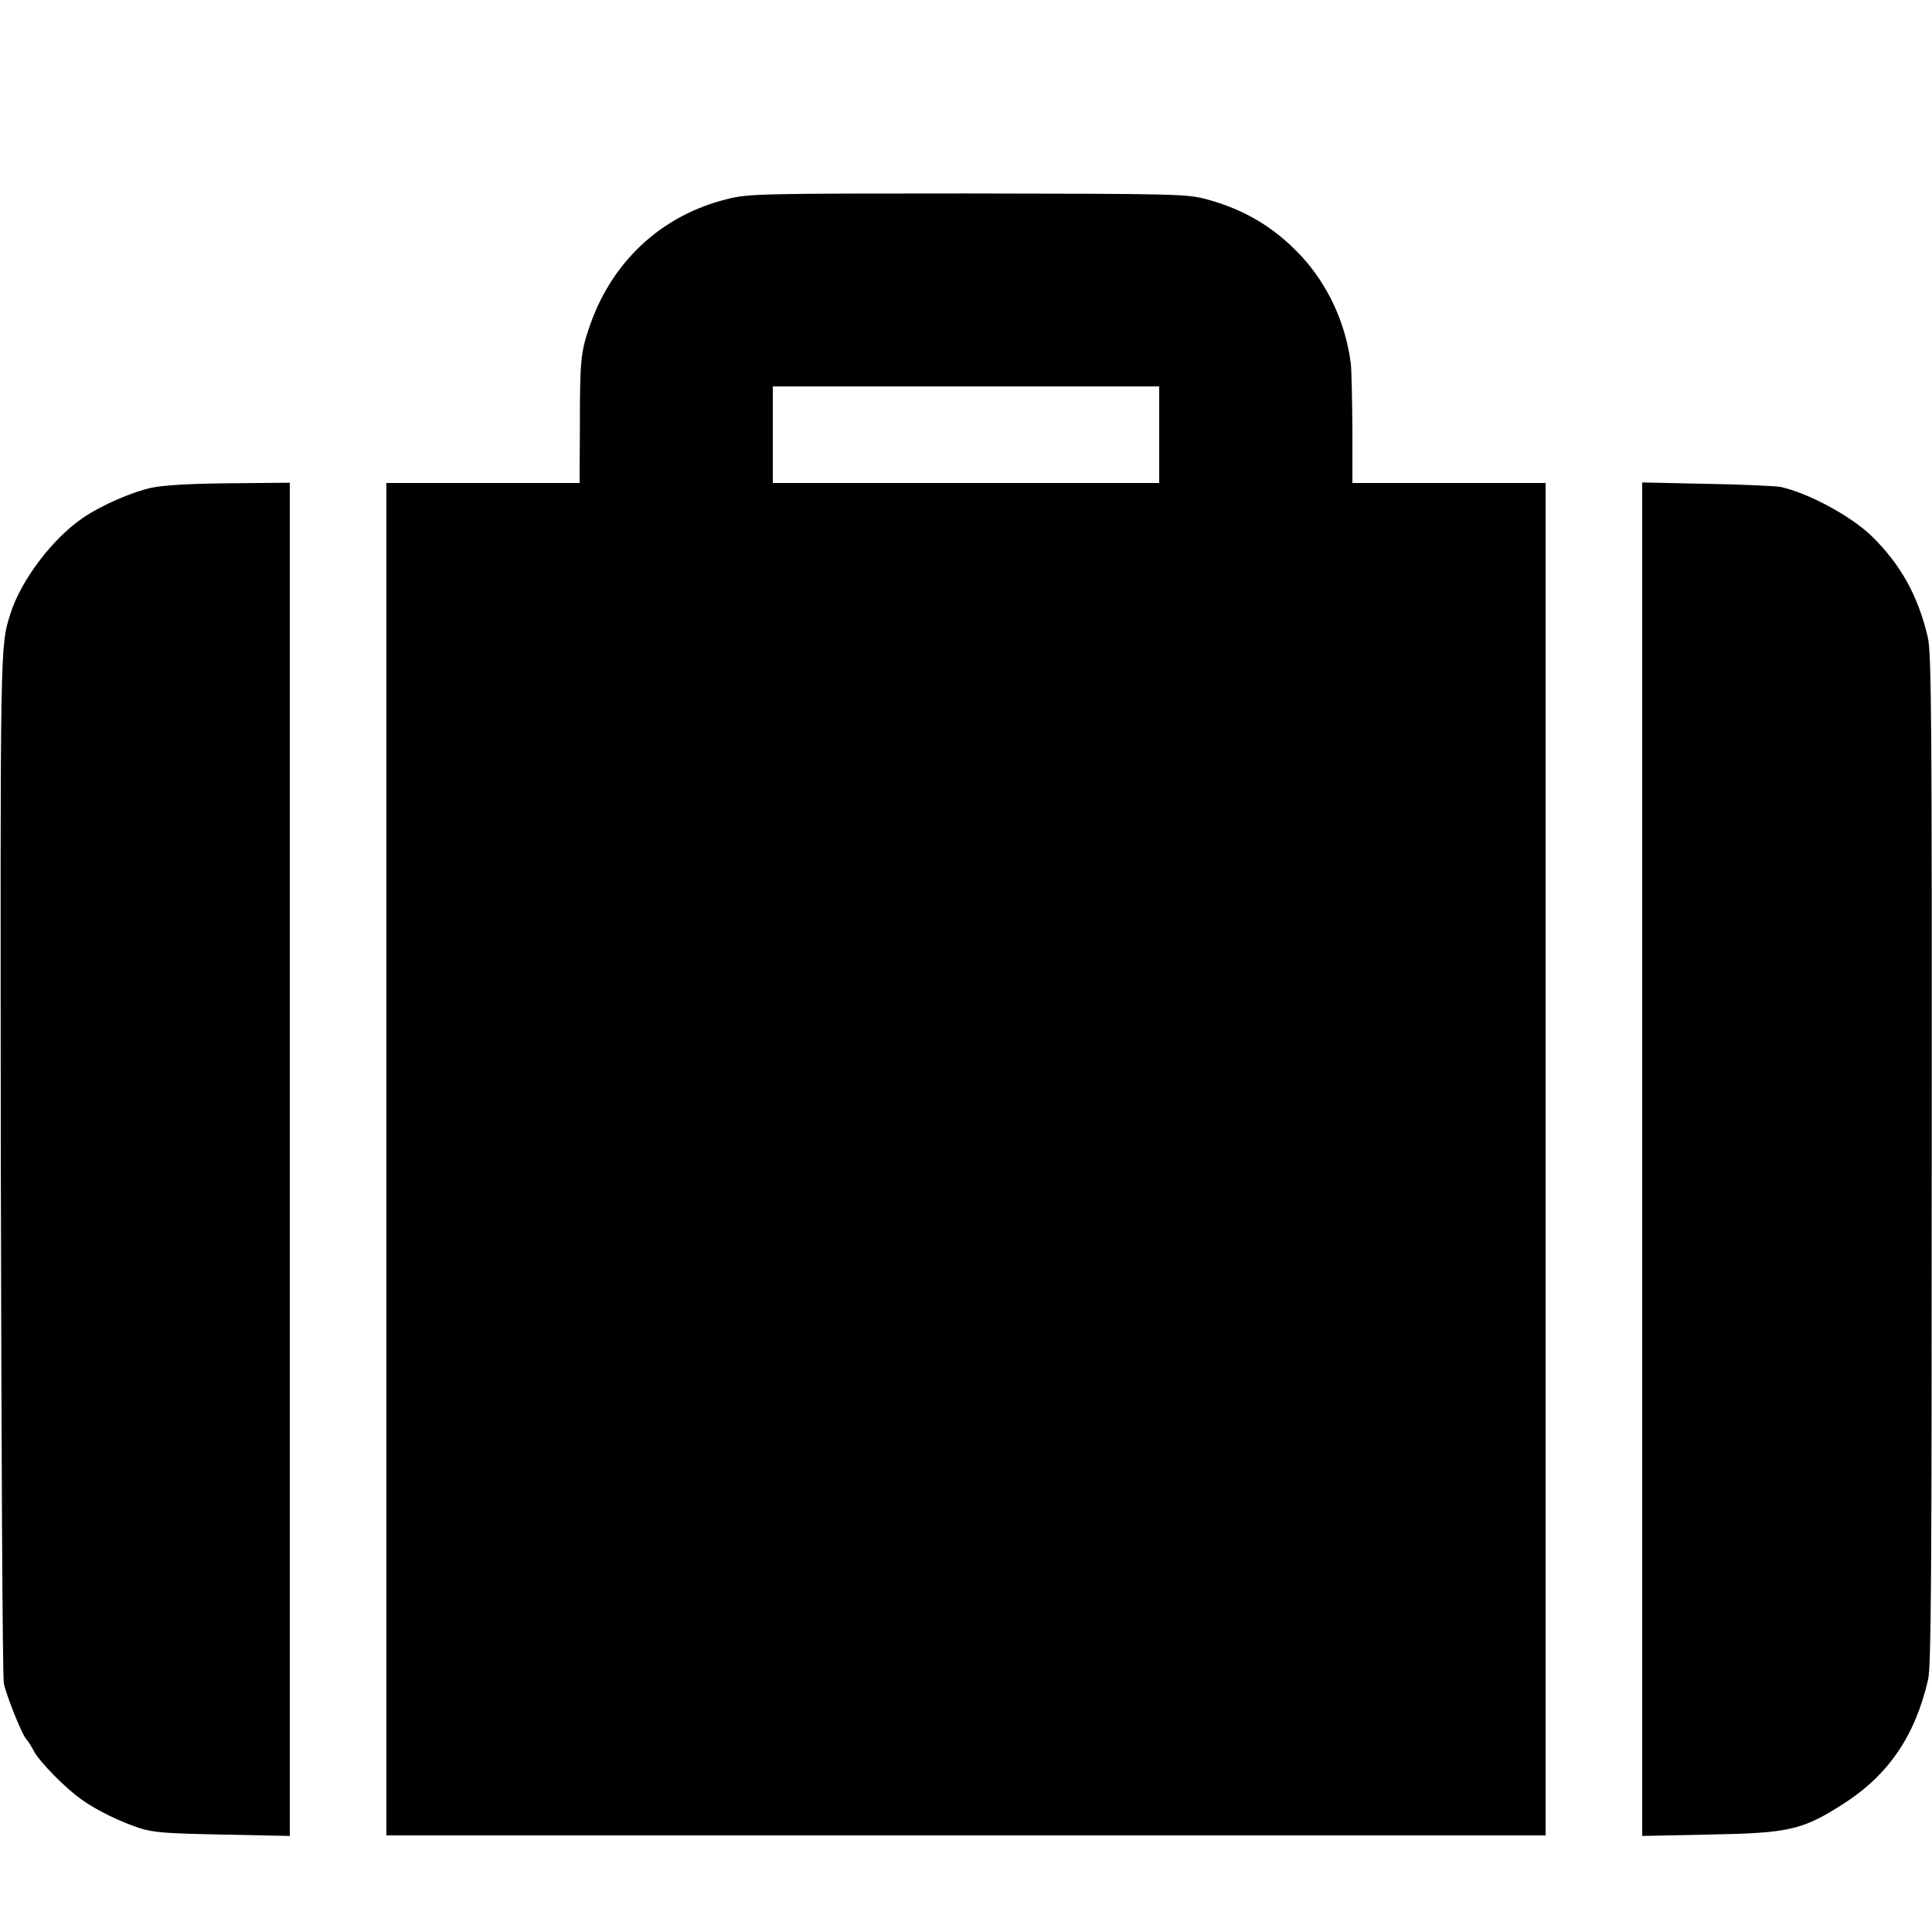 <svg version="1.0" xmlns="http://www.w3.org/2000/svg" viewBox="0 0 700 700"><path d="M263.6 72.1c-24.2 5.9-42.5 23.1-50.4 47.4-2.8 8.3-3.1 12.1-3.1 35.2L210 175h-70v490h420V175h-70v-19.8c-.1-10.8-.3-21.5-.6-23.7-1.9-14.6-8.3-28.3-17.9-38.7-9.7-10.4-20.7-17-34.7-20.7-6.9-1.8-11.3-1.9-86.3-2-75 0-79.4.1-86.9 2zM420 157.5V175H280v-35h140v17.5zM55 176.7c-7.1 1.5-18.6 6.5-25.2 11.1-11 7.6-22.2 22.5-26 34.5C0 234.5.1 230.7.3 422c.2 101.5.6 186.1 1.1 188 1.1 4.9 6.5 18.2 8 20 .8.8 2 2.8 2.9 4.5 1.9 3.7 11.8 13.8 17.4 17.6 5.8 4.1 13.6 7.8 20.7 10.2 5.2 1.7 9.8 2 30.4 2.4l24.2.5V174.9l-21.7.2c-14.1.1-24.1.7-28.3 1.6zM595 420v245.2l23.8-.5c29.4-.5 34.2-1.6 49.2-11.2 16.3-10.5 25.9-24.6 30.6-45 1.1-5 1.3-37.5 1.3-188.5.1-158.6-.1-183.3-1.4-189-3.5-15.1-9.9-26.6-20.5-36.9-7.6-7.3-23.1-15.6-33-17.7-1.9-.3-14-.9-26.7-1.1l-23.3-.5V420z"/></svg>
